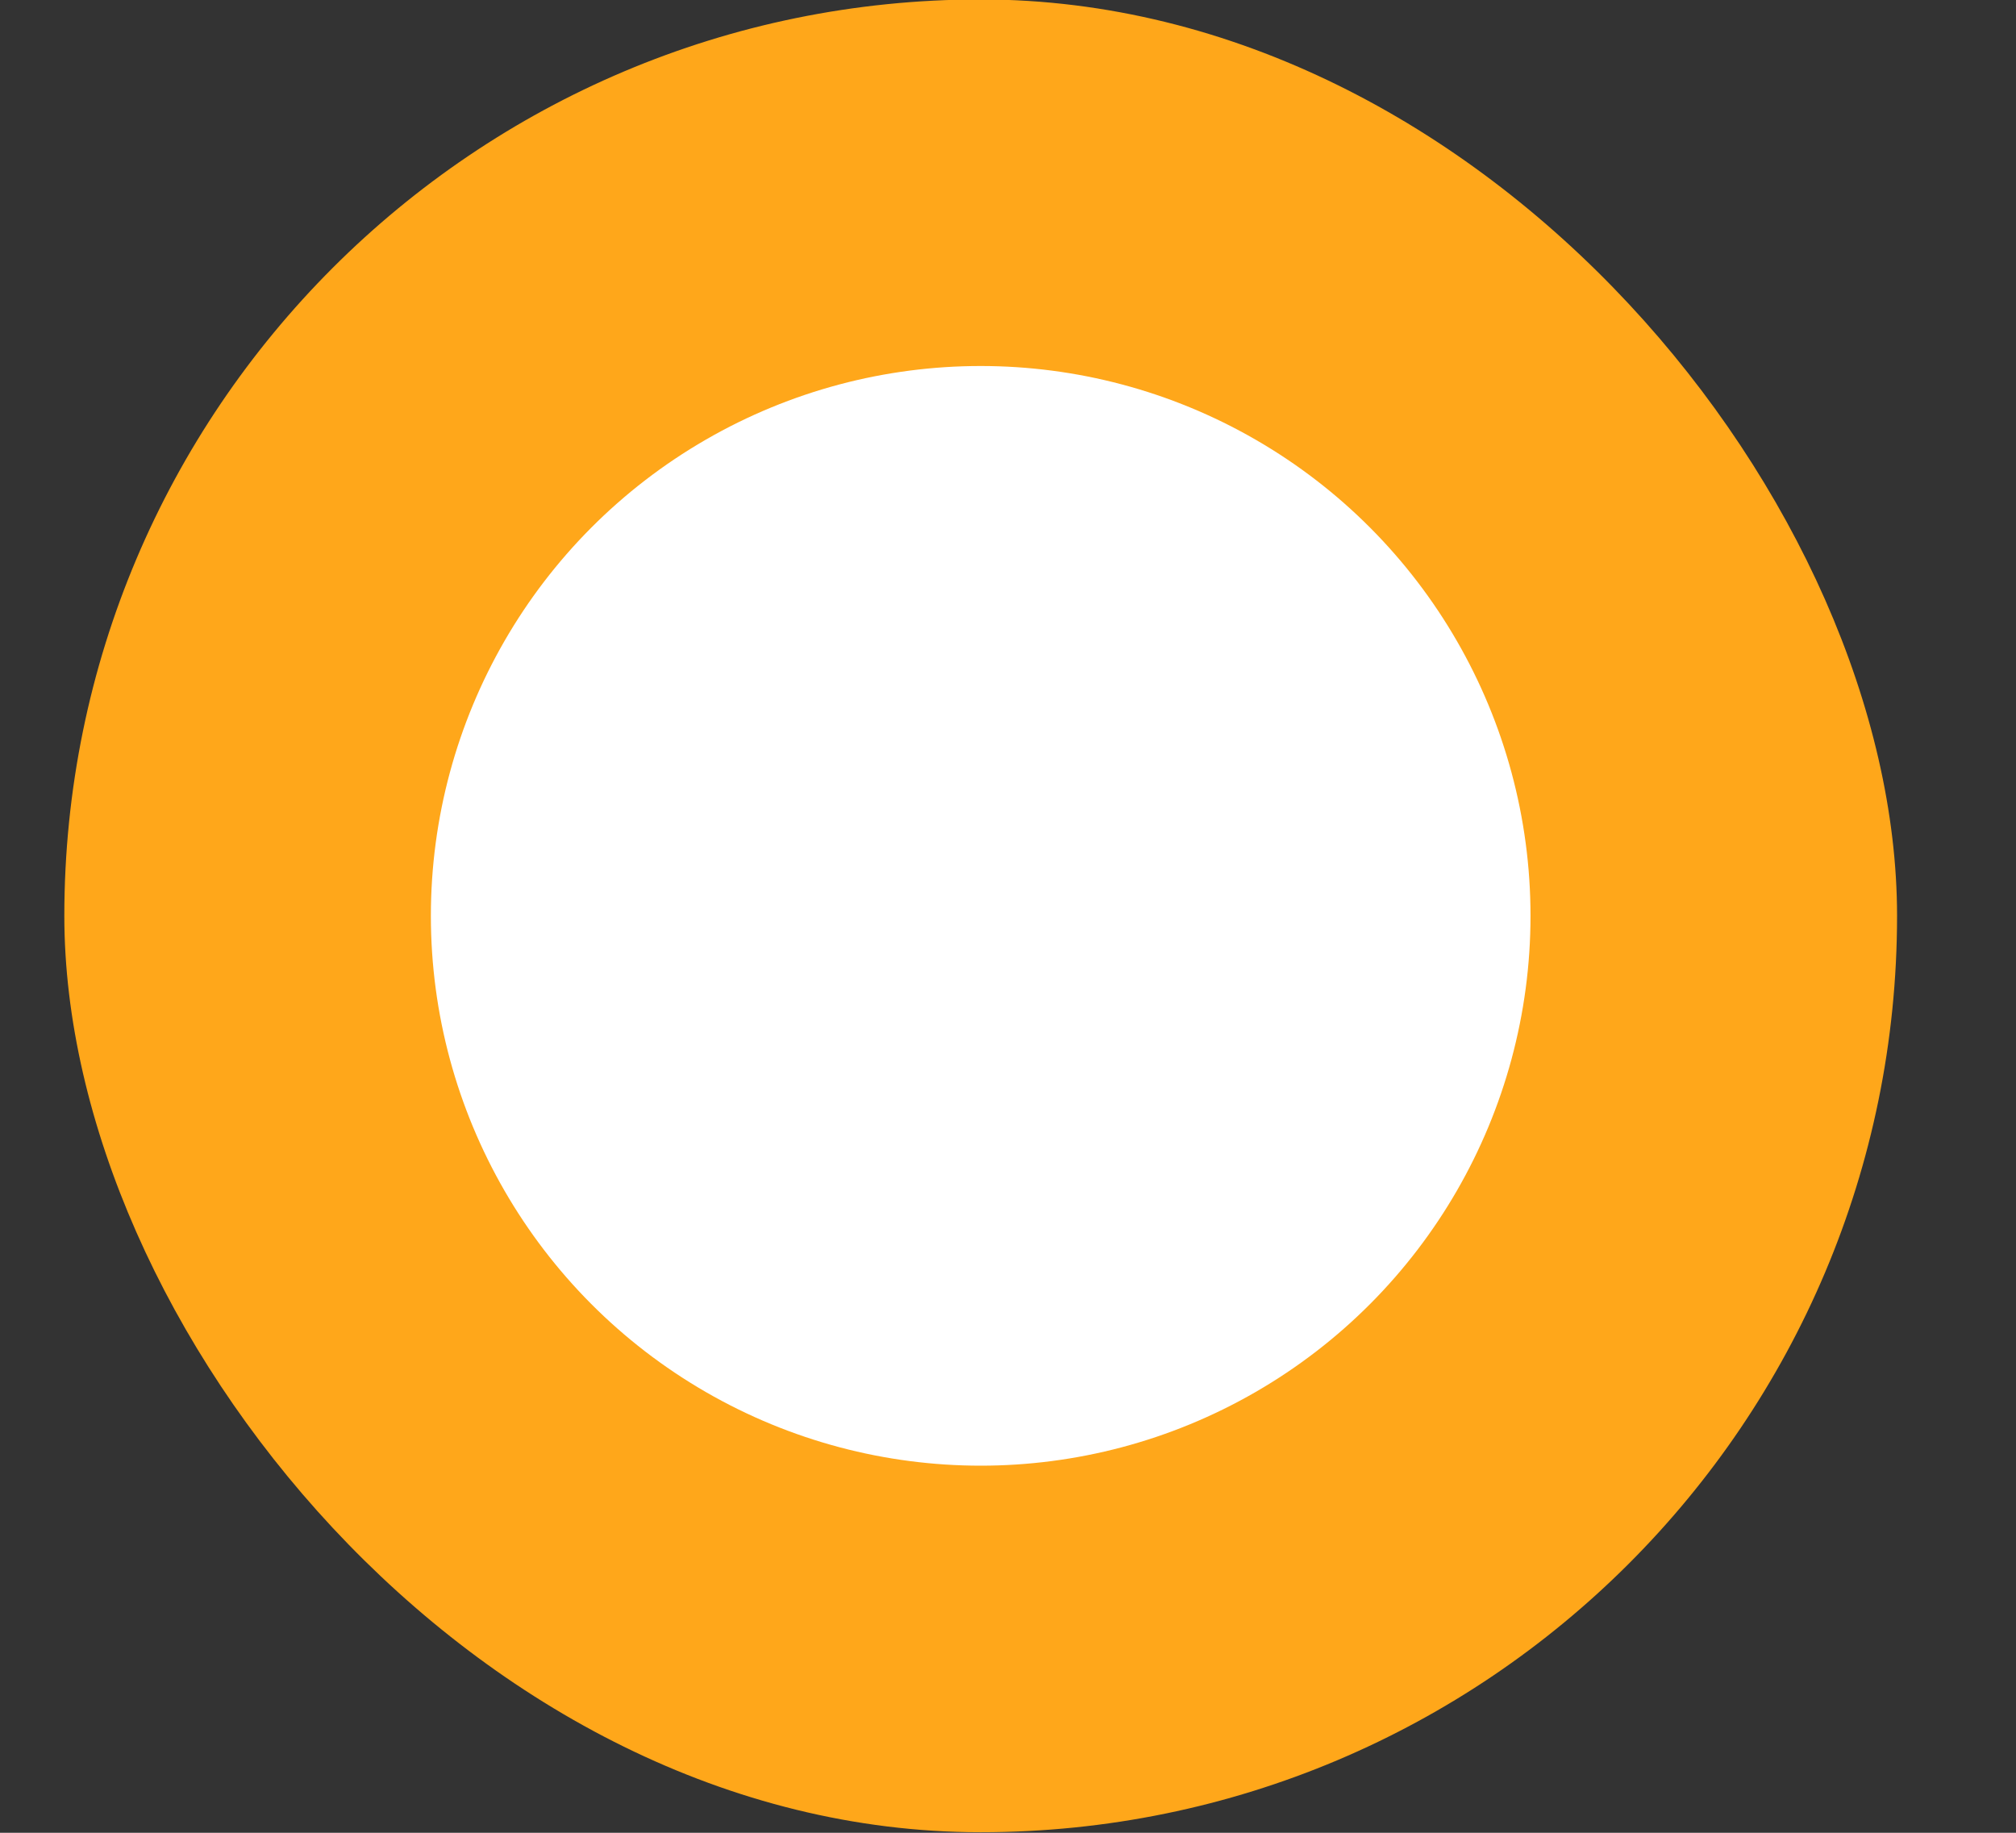 <svg width="11" height="10" viewBox="0 0 11 10" fill="none" xmlns="http://www.w3.org/2000/svg">
<rect x="0" y="0" width="11" height="10" fill="#333333" stroke="none"/>
<rect x="0.351" y="-0.003" width="10" height="10" rx="5" fill="#FFA71A"/>
<circle cx="5.351" cy="4.997" r="3" fill="white"/>
</svg>

